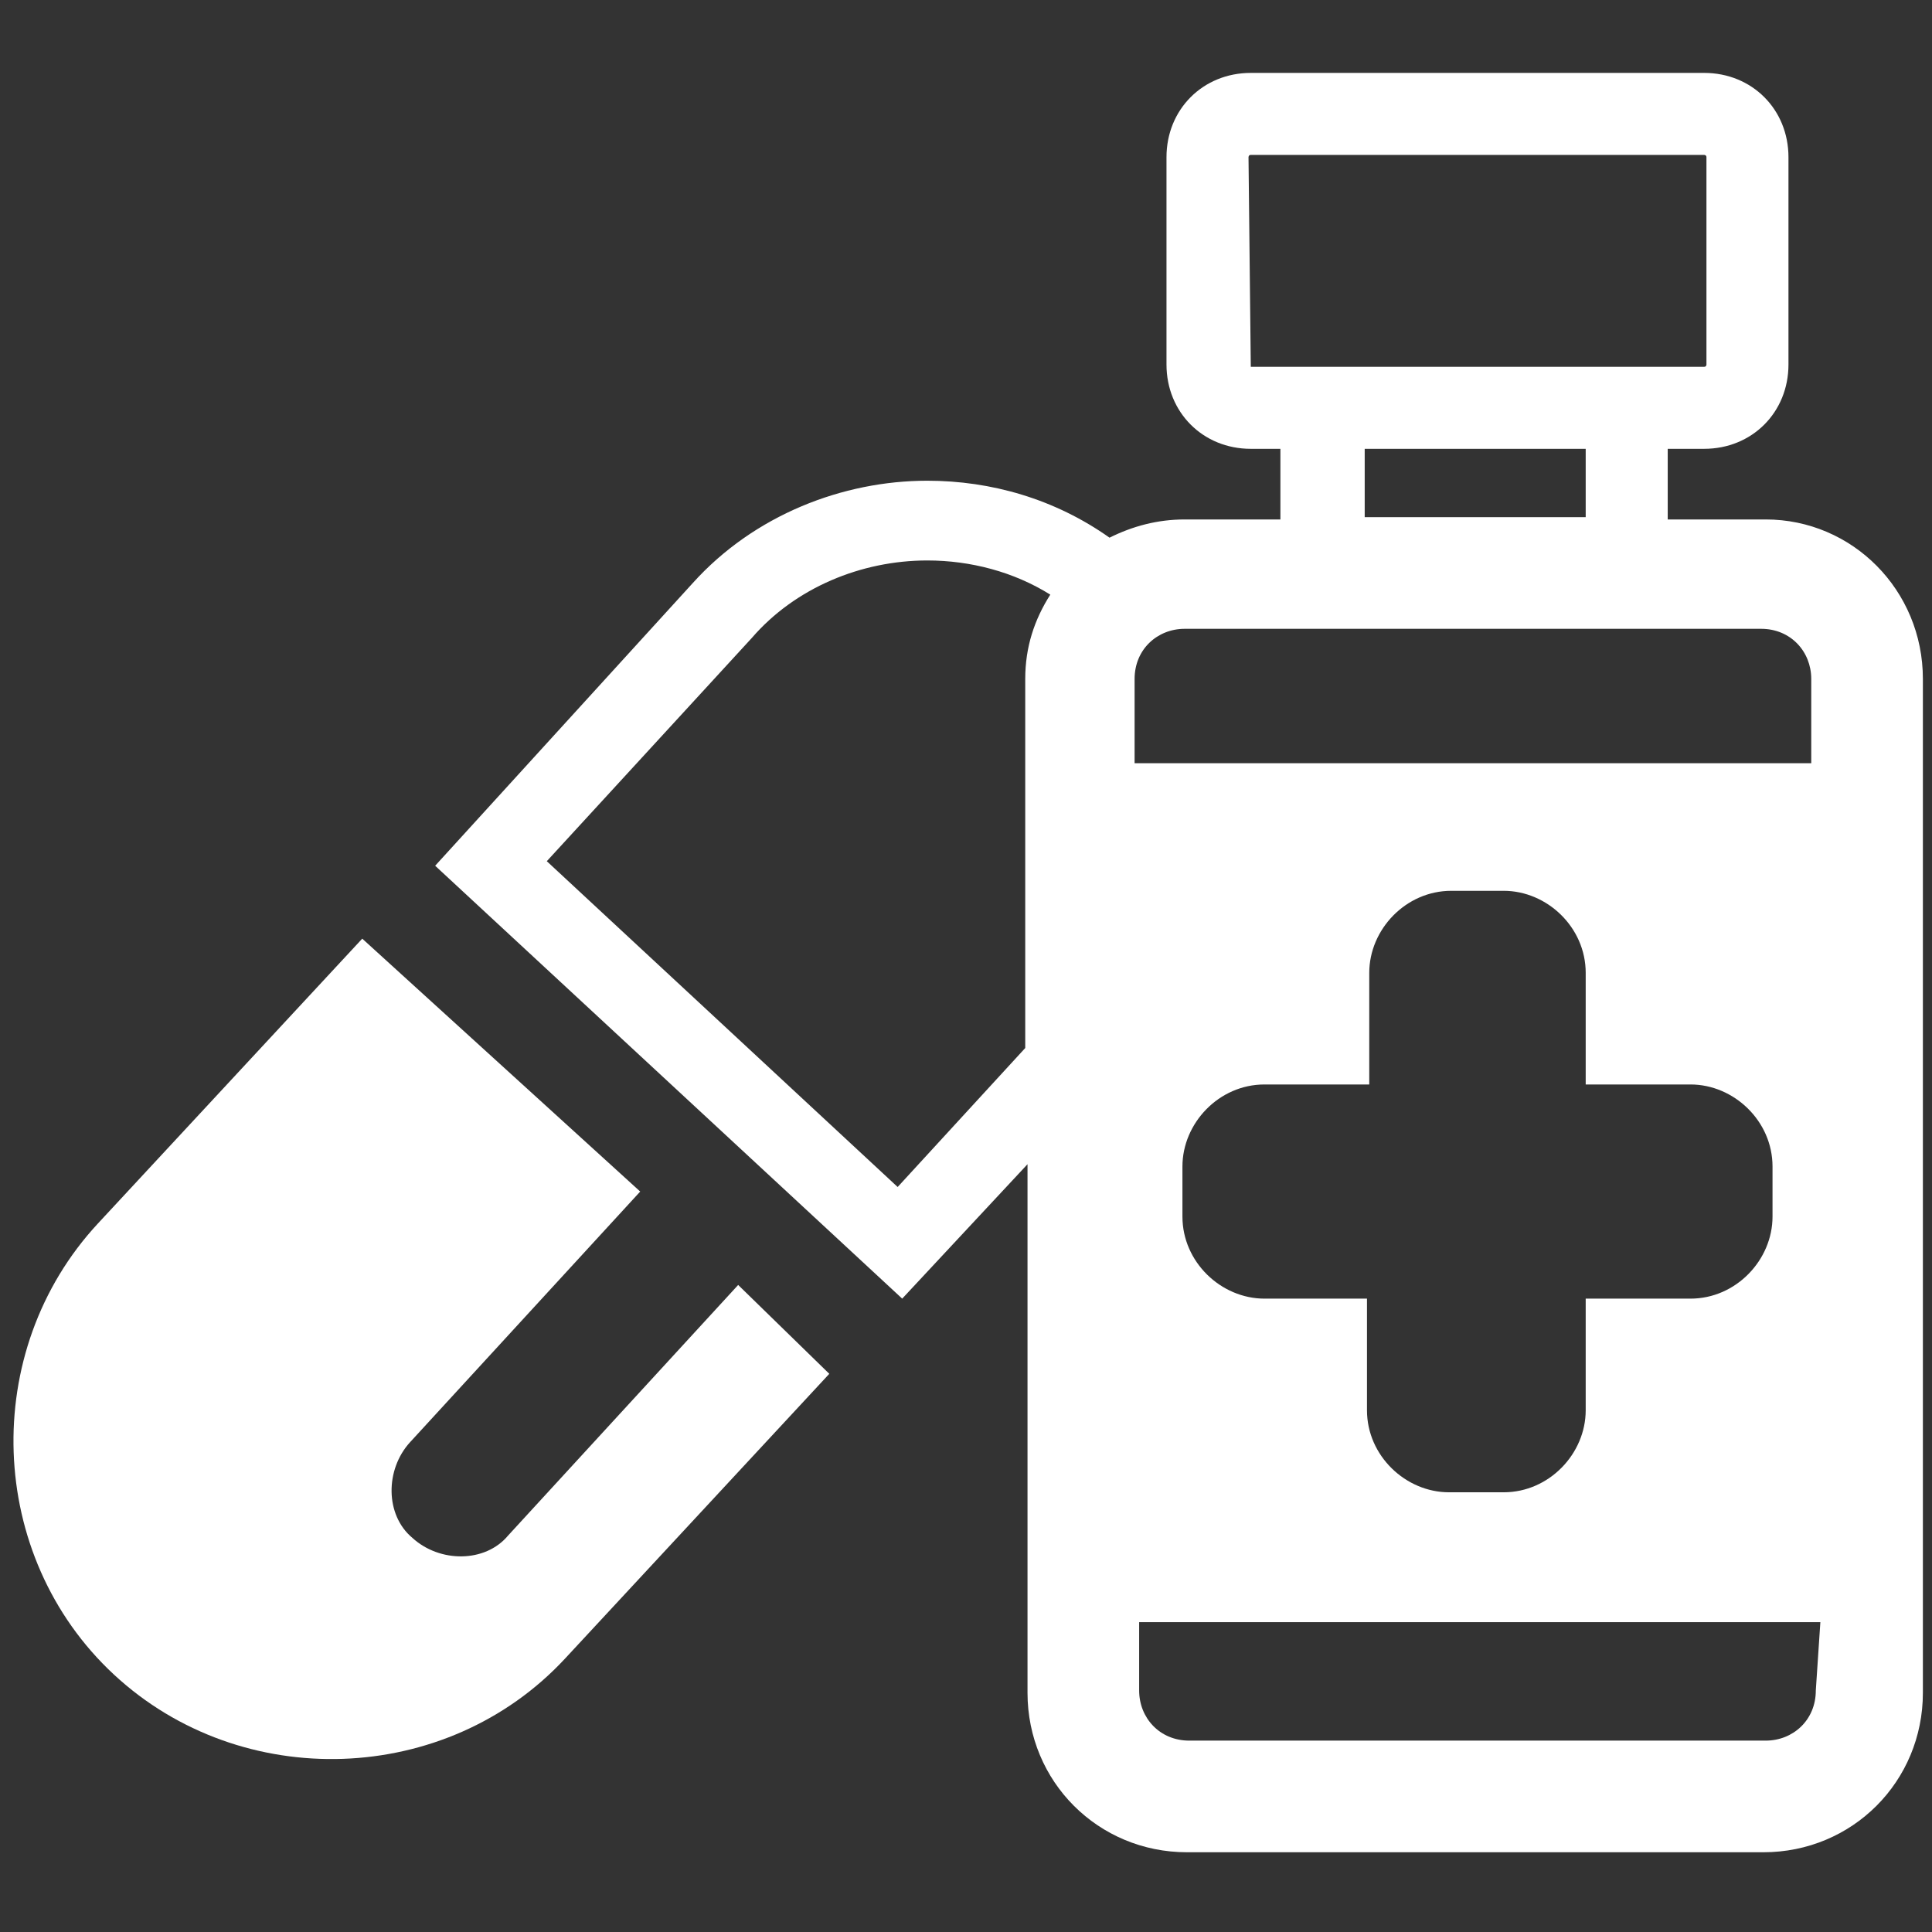 <?xml version="1.0" encoding="UTF-8"?> <svg xmlns="http://www.w3.org/2000/svg" xmlns:xlink="http://www.w3.org/1999/xlink" version="1.1" id="Layer_1" x="0px" y="0px" viewBox="0 0 84.8 84.8" style="enable-background:new 0 0 84.8 84.8;" xml:space="preserve"><rect x="0" y="0" width="84.8" height="84.8" fill="#333333" stroke="none"/> <style type="text/css"> .st0{fill:#FFFFFF;} </style> <g> <path class="st0" d="M22.3,67.4c-1,1.2-3,1.2-4.2,0.1c-1.2-1-1.2-3-0.1-4.2l10.1-11L15.9,41.2L4.3,53.7c-5.2,5.6-4.9,14.6,0.7,19.8 c5.6,5.2,14.6,4.9,19.8-0.7l11.6-12.5l-4-3.9L22.3,67.4z"></path> <path class="st0" d="M77.5,22.8h-4.3v-3.1h1.6c2.1,0,3.7-1.6,3.7-3.7V6.9c0-2.1-1.6-3.7-3.7-3.7H54.9c-2.1,0-3.7,1.6-3.7,3.7V16 c0,2.1,1.6,3.7,3.7,3.7h1.3v3.1H52c-1.2,0-2.3,0.3-3.3,0.8c-2.4-1.7-5.2-2.5-8-2.5c-3.7,0-7.6,1.5-10.3,4.5L19.1,38l20.5,19 l5.5-5.9v23.2c0,3.9,3.1,7,7,7h25.3c3.9,0,7-3.1,7-7V29.8C84.4,25.9,81.3,22.8,77.5,22.8z M54.9,16.1l-0.1-9.2c0,0,0-0.1,0.1-0.1 h19.9c0,0,0.1,0,0.1,0.1V16c0,0,0,0.1-0.1,0.1H54.9z M69.6,19.7v3h-9.7v-3H69.6z M39.4,52.1L24,37.8L33,28c1.9-2.2,4.8-3.4,7.7-3.4 c1.9,0,3.8,0.5,5.4,1.5c-0.7,1.1-1.1,2.3-1.1,3.7V46L39.4,52.1z M49.8,29.8c0-1.3,1-2.2,2.2-2.2h25.3c1.3,0,2.2,1,2.2,2.2v3.7H49.8 V29.8z M55.5,57c-1.9,0-3.6-1.6-3.6-3.6v-2.2c0-1.9,1.6-3.6,3.6-3.6h4.6v-4.9c0-1.9,1.6-3.6,3.6-3.6H66c1.9,0,3.6,1.6,3.6,3.6v4.9 h4.6c1.9,0,3.6,1.6,3.6,3.6v2.2c0,1.9-1.6,3.6-3.6,3.6h-4.6v4.9c0,1.9-1.6,3.6-3.6,3.6h-2.4c-1.9,0-3.6-1.6-3.6-3.6V57H55.5z M79.7,74.2c0,1.3-1,2.2-2.2,2.2H52.2c-1.3,0-2.2-1-2.2-2.2v-3h29.9L79.7,74.2z"></path> </g> </svg> 